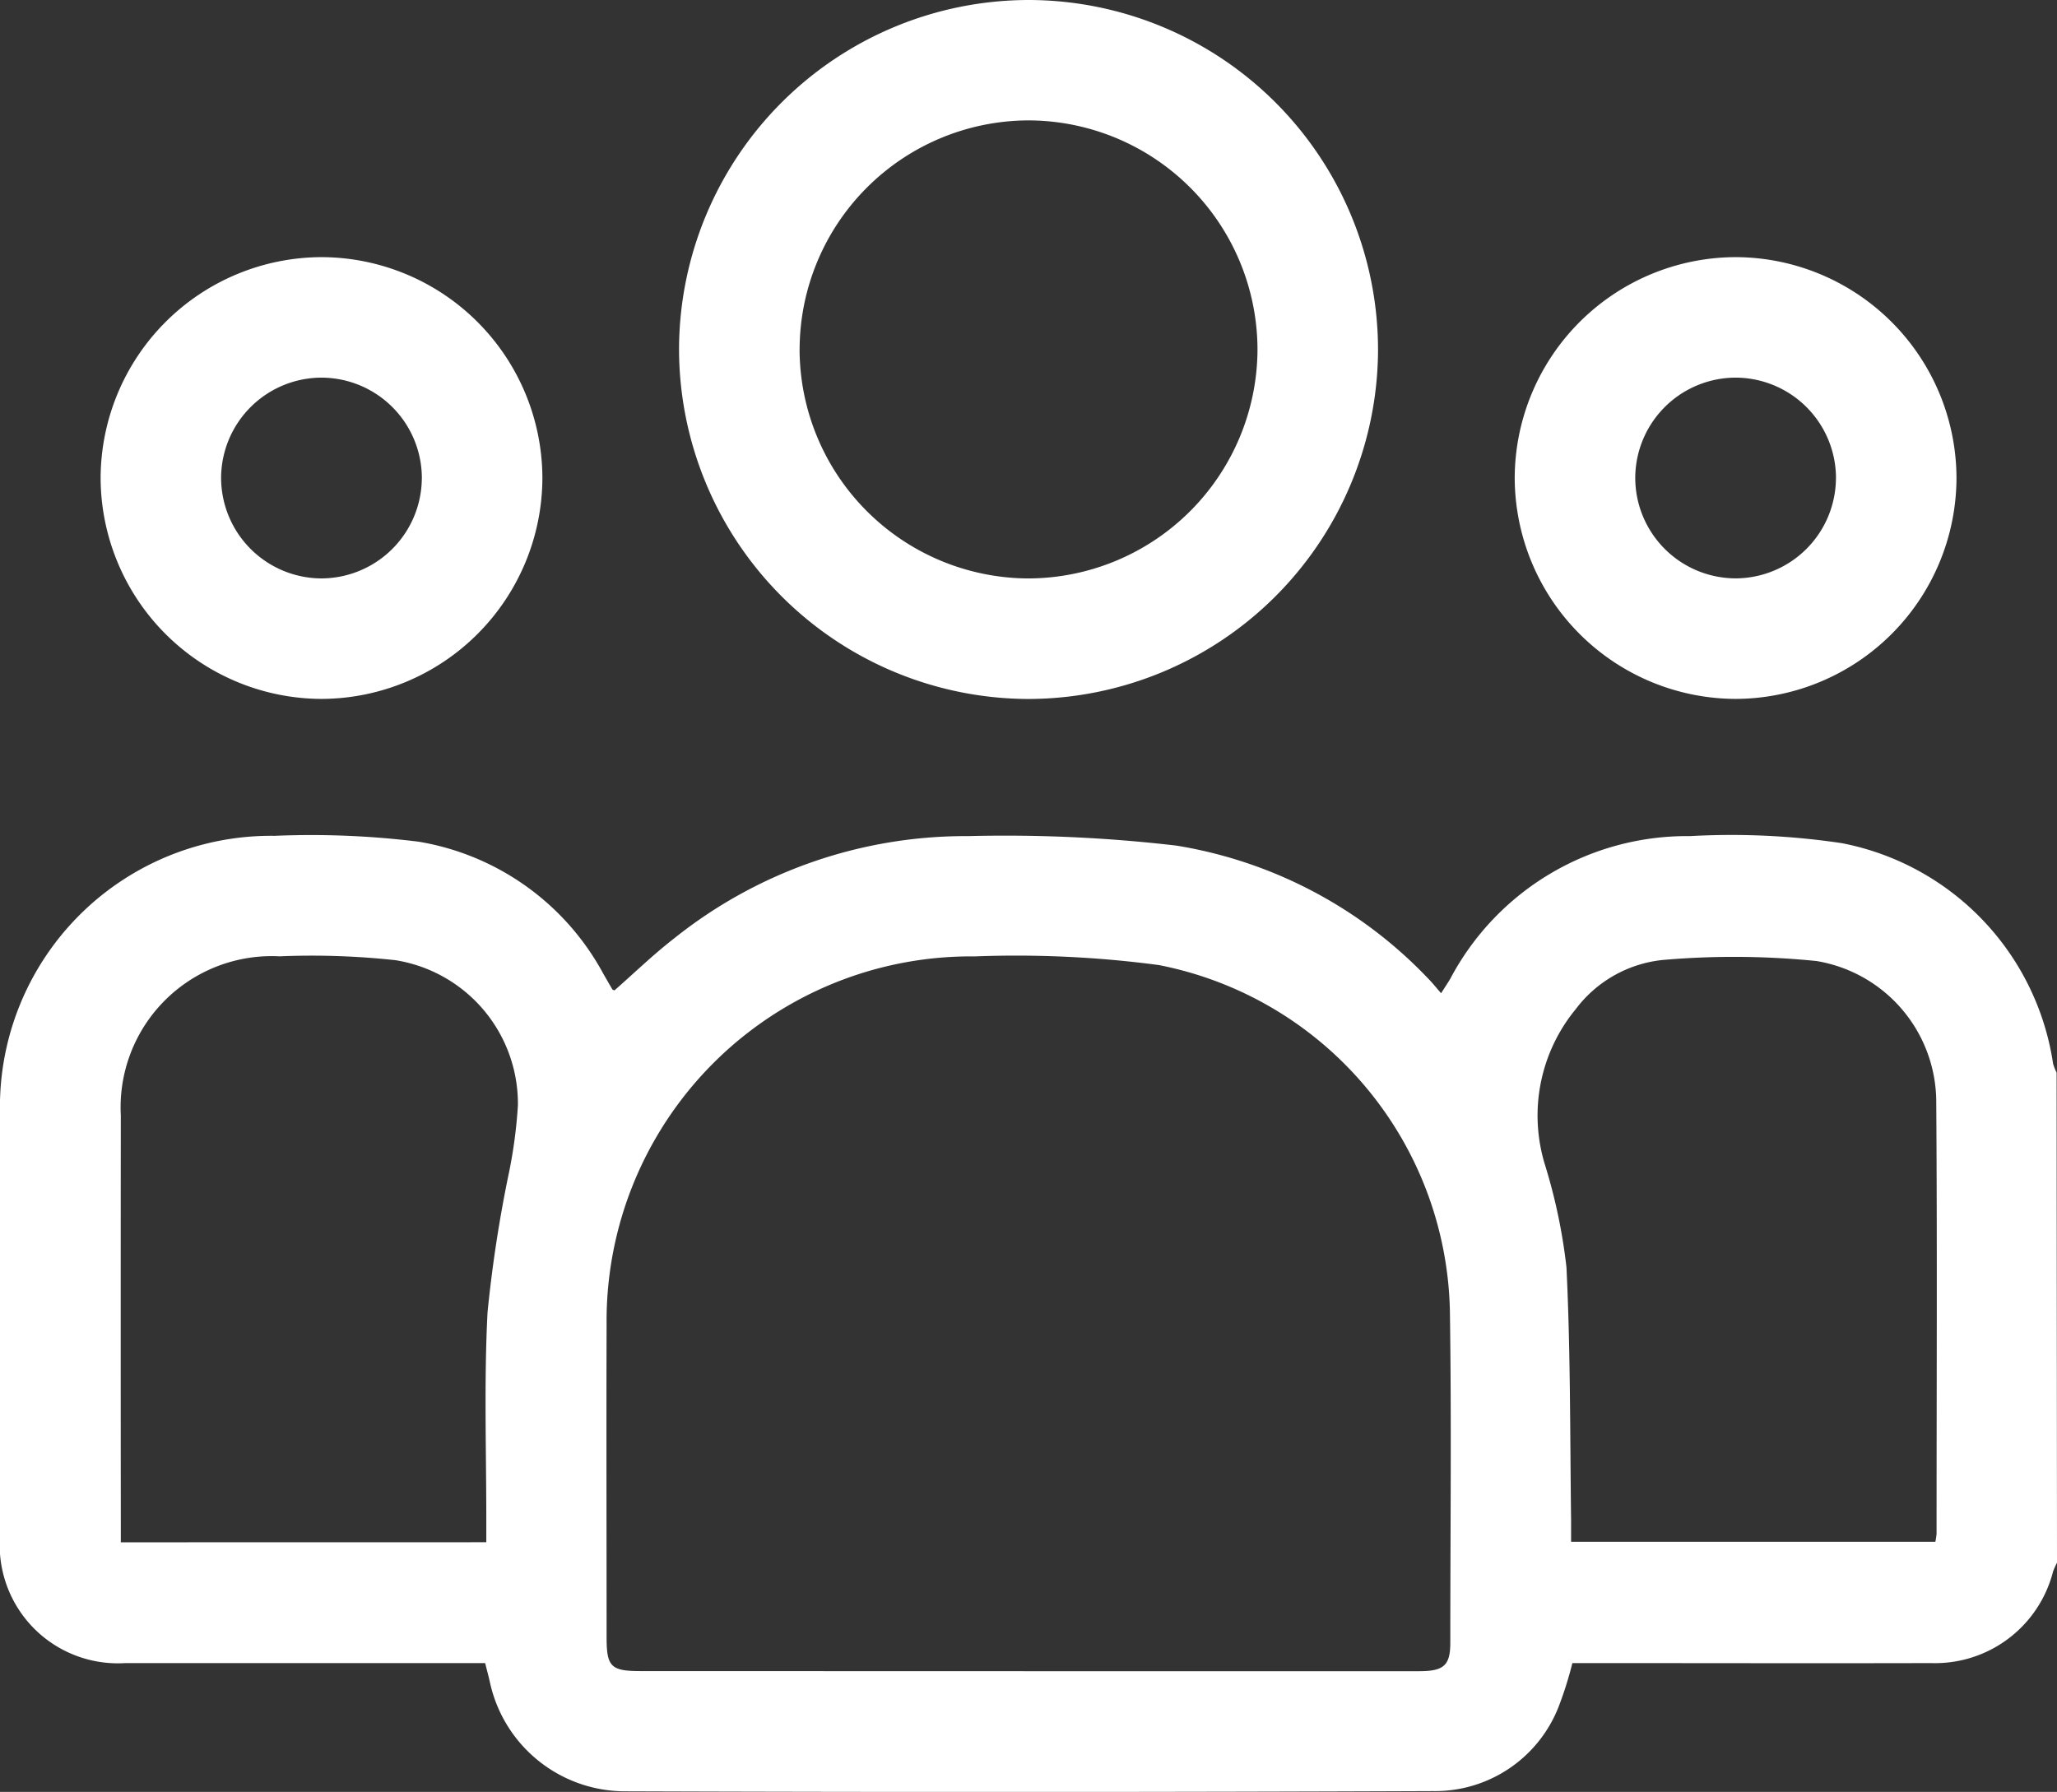<svg id="Group_108" data-name="Group 108" xmlns="http://www.w3.org/2000/svg" width="58.123" height="50.634" viewBox="0 0 58.123 50.634">
  <rect x="0" y="0" width="58.123" height="50.634" fill="#333333" stroke="none"/>
  <path id="Path_6937" data-name="Path 6937" d="M1066.577-406.817a2.062,2.062,0,0,0-.112.251,3.44,3.44,0,0,1-3.447,2.585c-3.179.008-6.357,0-9.535,0h-.6a10.343,10.343,0,0,1-.387,1.23,3.747,3.747,0,0,1-3.555,2.387q-11.437.046-22.873.006a3.912,3.912,0,0,1-3.776-3.105c-.037-.163-.081-.325-.13-.518h-.632q-4.768,0-9.535,0a3.339,3.339,0,0,1-3.542-3.563q0-6.016,0-12.033a7.662,7.662,0,0,1,7.759-7.78,24.675,24.675,0,0,1,4.072.166,7.292,7.292,0,0,1,5.22,3.736c.085.146.168.294.255.44.007.012.031.014.058.025.561-.492,1.1-1.016,1.695-1.476a13.186,13.186,0,0,1,8.3-2.883,41.748,41.748,0,0,1,5.88.268,12.605,12.605,0,0,1,7.105,3.745c.12.119.225.253.377.427.11-.174.189-.29.26-.41a7.567,7.567,0,0,1,6.775-4.03,21.1,21.1,0,0,1,4.292.2,7.47,7.47,0,0,1,5.965,6.228,1.309,1.309,0,0,0,.1.253Zm-29.082,3.065q5.53,0,11.06,0c.694,0,.878-.162.879-.8,0-3.138.036-6.277-.012-9.415a10.178,10.178,0,0,0-8.222-9.738,30.578,30.578,0,0,0-5.2-.245,10.3,10.3,0,0,0-10.406,10.395c-.009,2.949,0,5.9,0,8.848,0,.828.123.951.95.952Zm-15.3-3.644c0-.25,0-.453,0-.656,0-1.948-.065-3.9.035-5.842a37.718,37.718,0,0,1,.575-3.8,13.611,13.611,0,0,0,.283-2.048,4.107,4.107,0,0,0-3.455-4.1,21.753,21.753,0,0,0-3.279-.11,4.271,4.271,0,0,0-4.486,4.493q-.006,5.758,0,11.516v.549Zm40.945-.013a2.05,2.05,0,0,0,.034-.228c0-4.065.02-8.13-.009-12.194a4.044,4.044,0,0,0-3.383-3.988,23.192,23.192,0,0,0-4.346-.03,3.526,3.526,0,0,0-2.457,1.389,4.728,4.728,0,0,0-.863,4.421,15.755,15.755,0,0,1,.6,2.871c.116,2.377.1,4.76.131,7.141,0,.2,0,.4,0,.618Z" transform="translate(-1008.454 450.975)" fill="#fff"/>
  <path id="Path_6938" data-name="Path 6938" d="M1144.864-583.042a9.89,9.89,0,0,1,9.863,9.916,9.9,9.9,0,0,1-9.889,9.835,9.9,9.9,0,0,1-9.862-9.918A9.892,9.892,0,0,1,1144.864-583.042Zm-6.482,9.876a6.491,6.491,0,0,0,6.456,6.469,6.494,6.494,0,0,0,6.483-6.443,6.487,6.487,0,0,0-6.485-6.5A6.487,6.487,0,0,0,1138.383-573.166Z" transform="translate(-1115.789 583.042)" fill="#fff"/>
  <path id="Path_6939" data-name="Path 6939" d="M1033.438-535.127a6.258,6.258,0,0,1,6.241,6.242,6.261,6.261,0,0,1-6.242,6.241,6.263,6.263,0,0,1-6.241-6.243A6.261,6.261,0,0,1,1033.438-535.127Zm2.835,6.266a2.843,2.843,0,0,0-2.825-2.861,2.844,2.844,0,0,0-2.847,2.783,2.846,2.846,0,0,0,2.8,2.89A2.846,2.846,0,0,0,1036.272-528.861Z" transform="translate(-1024.353 542.393)" fill="#fff"/>
  <path id="Path_6940" data-name="Path 6940" d="M1296.927-535.127a6.258,6.258,0,0,1,6.237,6.245,6.26,6.26,0,0,1-6.245,6.238,6.264,6.264,0,0,1-6.238-6.246A6.261,6.261,0,0,1,1296.927-535.127Zm2.832,6.225a2.844,2.844,0,0,0-2.867-2.82,2.843,2.843,0,0,0-2.805,2.824,2.844,2.844,0,0,0,2.838,2.848A2.845,2.845,0,0,0,1299.758-528.9Z" transform="translate(-1247.881 542.393)" fill="#fff"/>
</svg>
